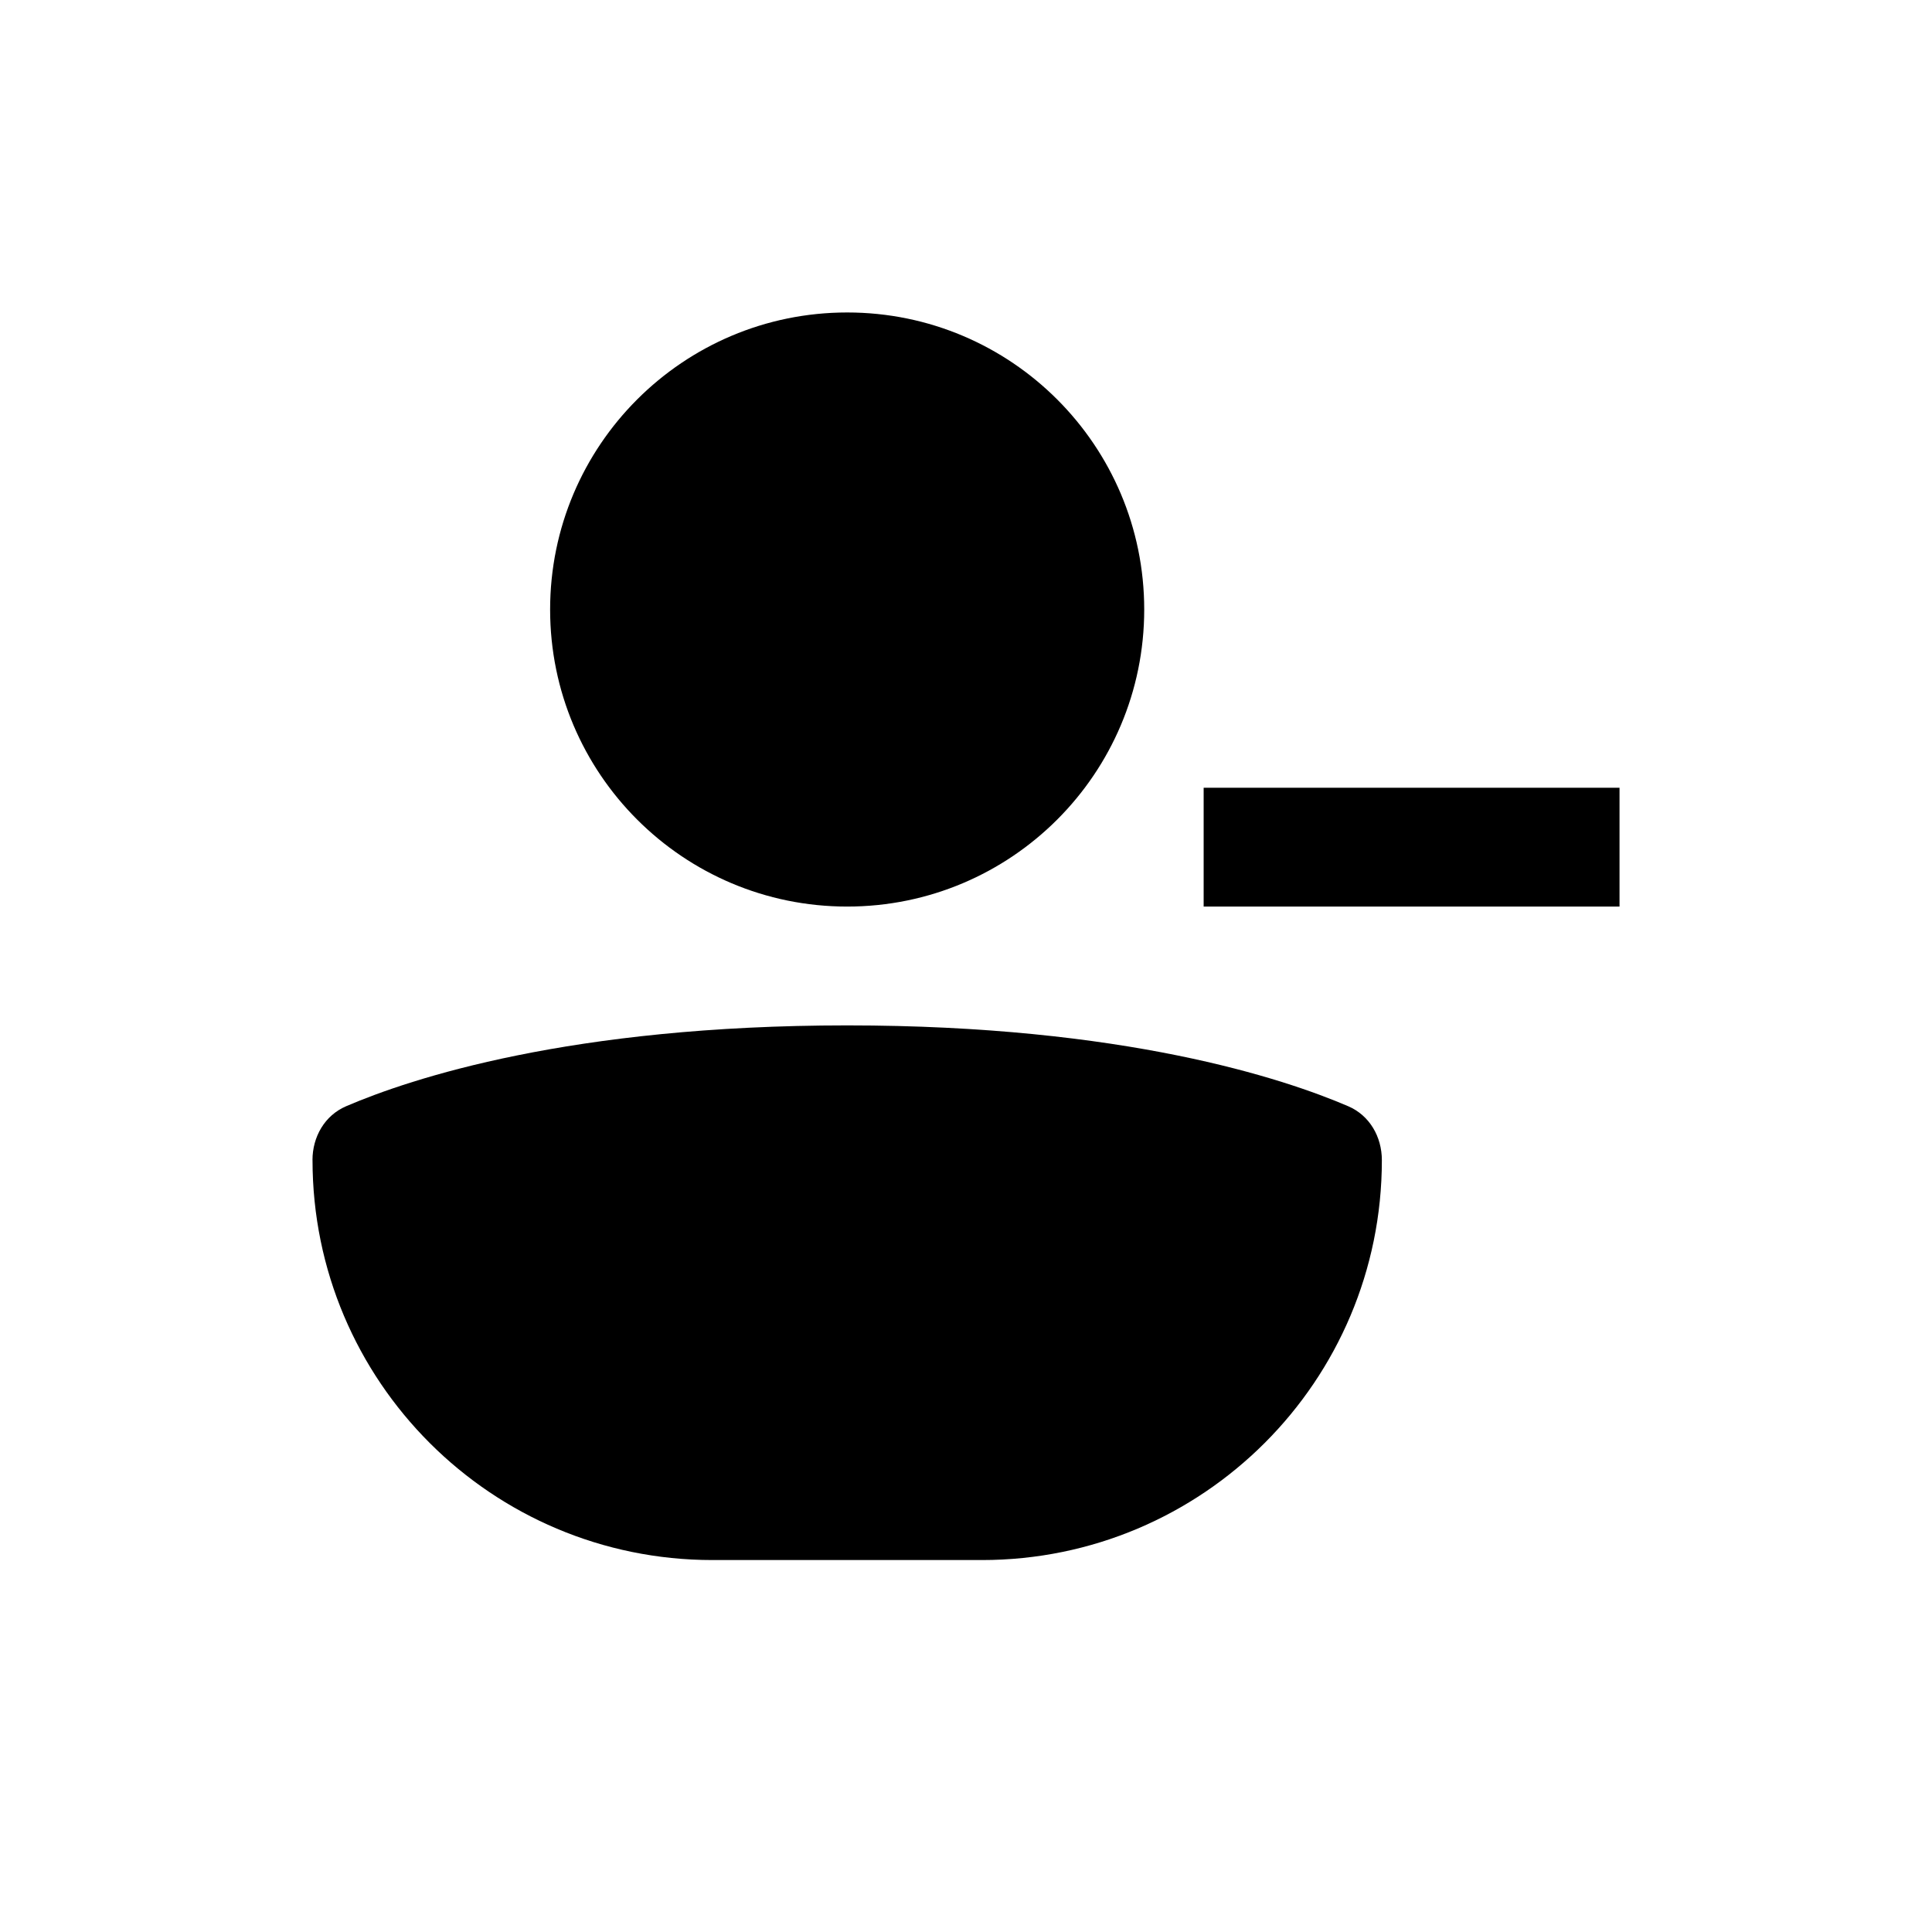 <?xml version="1.0" encoding="UTF-8"?>
<!-- Uploaded to: SVG Find, www.svgrepo.com, Generator: SVG Find Mixer Tools -->
<svg fill="#000000" width="800px" height="800px" version="1.1" viewBox="144 144 512 512" xmlns="http://www.w3.org/2000/svg">
 <g>
  <path d="m368.51 384.25c43.473 0 78.719-35.242 78.719-78.719 0-43.477-35.246-78.723-78.719-78.723-43.477 0-78.723 35.246-78.723 78.723 0 43.477 35.246 78.719 78.723 78.719z"/>
  <path d="m462.98 384.25v-31.488h110.21v31.488z"/>
  <path d="m226.81 451.45c0-6.176 3.238-11.848 8.914-14.285 17.094-7.344 59.449-21.426 132.79-21.426 73.336 0 115.69 14.082 132.78 21.426 5.676 2.438 8.914 8.109 8.914 14.285 0 58.535-47.449 105.98-105.98 105.98h-71.426c-58.531 0-105.98-47.449-105.98-105.98z"/>
 </g>
</svg>